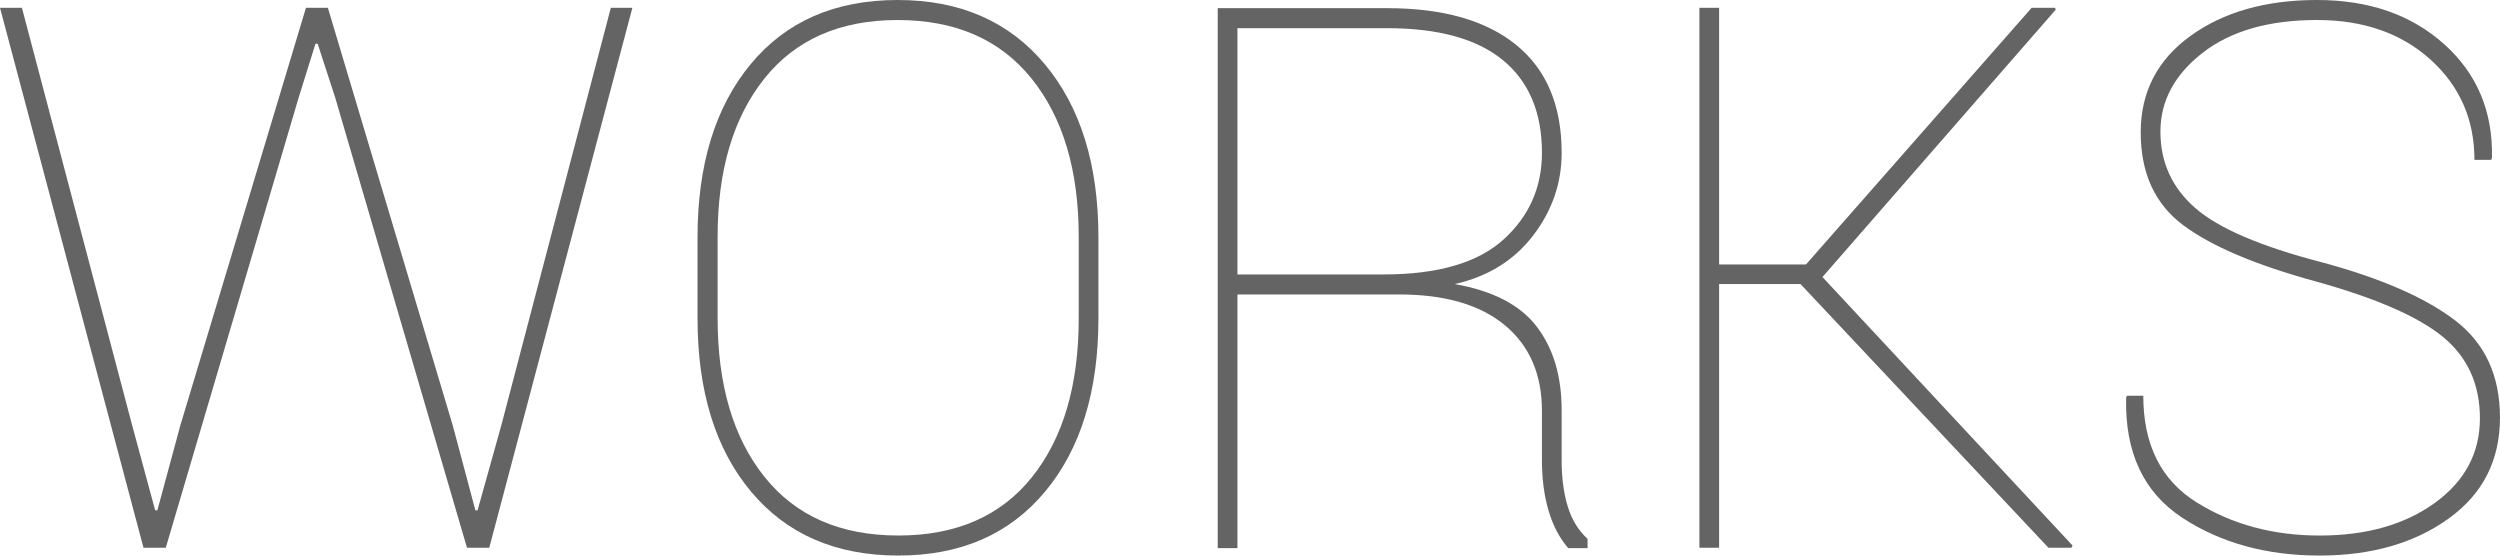 <?xml version="1.0" encoding="utf-8"?>
<!-- Generator: Adobe Illustrator 19.1.1, SVG Export Plug-In . SVG Version: 6.00 Build 0)  -->
<svg version="1.1" id="レイヤー_1" xmlns="http://www.w3.org/2000/svg" xmlns:xlink="http://www.w3.org/1999/xlink" x="0px"
	 y="0px" viewBox="0 0 216 48" style="enable-background:new 0 0 216 48;" xml:space="preserve">
<style type="text/css">
	.st0{fill:#646464;}
</style>
<g>
	<path class="st0" d="M11.42,36.753l1.987,7.338h0.189l1.987-7.338l10.852-36.08h1.893l10.789,36.08l1.956,7.338h0.189l2.051-7.338
		l9.464-36.08h1.861L42.272,47.327h-1.924l-11.388-38.9l-1.514-4.646h-0.189l-1.451,4.646l-11.483,38.9h-1.924L0,0.673h1.893
		L11.42,36.753z"/>
	<path class="st0" d="M94.904,27.493c0,6.302-1.536,11.296-4.606,14.979C87.227,46.158,83,48,77.617,48
		c-5.405,0-9.648-1.842-12.729-5.528c-3.081-3.684-4.621-8.677-4.621-14.979v-6.985c0-6.28,1.53-11.268,4.59-14.964
		C67.916,1.848,72.148,0,77.554,0c5.384,0,9.622,1.848,12.713,5.543c3.092,3.696,4.637,8.684,4.637,14.964V27.493z M93.2,20.443
		c0-5.724-1.356-10.275-4.069-13.65C86.418,3.418,82.559,1.73,77.554,1.73c-4.984,0-8.823,1.688-11.514,5.063
		c-2.692,3.375-4.038,7.926-4.038,13.65v7.049c0,5.768,1.351,10.34,4.054,13.714c2.702,3.376,6.556,5.063,11.562,5.063
		c5.005,0,8.854-1.683,11.546-5.046c2.692-3.366,4.038-7.941,4.038-13.731V20.443z"/>
	<path class="st0" d="M106.915,25.442v21.917h-1.704V0.705h14.637c4.837,0,8.559,1.063,11.167,3.188
		c2.608,2.126,3.912,5.229,3.912,9.308c0,2.628-0.826,5.015-2.476,7.161c-1.651,2.148-3.907,3.541-6.767,4.182
		c3.302,0.577,5.668,1.806,7.098,3.685c1.43,1.88,2.145,4.284,2.145,7.21v4.39c0,1.454,0.174,2.756,0.52,3.909
		c0.347,1.154,0.92,2.094,1.719,2.82v0.801h-1.672c-0.757-0.875-1.325-1.96-1.703-3.252c-0.379-1.293-0.568-2.74-0.568-4.342v-4.262
		c0-3.161-1.067-5.628-3.202-7.402c-2.135-1.773-5.179-2.66-9.133-2.66H106.915z M106.915,23.712h12.618
		c4.69,0,8.144-1.004,10.363-3.012c2.218-2.007,3.328-4.507,3.328-7.498c0-3.482-1.12-6.146-3.36-7.995
		c-2.24-1.848-5.579-2.772-10.016-2.772h-12.934V23.712z"/>
	<path class="st0" d="M155.566,24.545h-7.035v22.782h-1.703V0.673h1.703v22.174h7.508l19.496-22.174h2.019l0.063,0.16
		l-20.158,23.103l21.609,23.199l-0.095,0.192h-1.987L155.566,24.545z"/>
	<path class="st0" d="M214.265,36.144c0-2.926-1.057-5.265-3.17-7.017c-2.114-1.751-5.779-3.353-10.994-4.806
		c-5.237-1.43-9.07-3.061-11.499-4.886c-2.429-1.828-3.644-4.491-3.644-7.995c0-3.482,1.43-6.259,4.29-8.331
		C192.109,1.036,195.758,0,200.195,0c4.48,0,8.139,1.271,10.978,3.813c2.839,2.542,4.216,5.811,4.133,9.805l-0.063,0.192h-1.451
		c0-3.482-1.262-6.366-3.786-8.652c-2.524-2.285-5.794-3.429-9.811-3.429c-4.164,0-7.461,0.945-9.89,2.836
		c-2.429,1.89-3.644,4.16-3.644,6.809c0,2.649,1.004,4.85,3.013,6.601c2.008,1.752,5.641,3.312,10.899,4.678
		c5.089,1.368,8.933,3.039,11.53,5.014c2.597,1.976,3.896,4.781,3.896,8.412c0,3.696-1.483,6.606-4.448,8.732
		C208.587,46.937,204.874,48,200.416,48c-4.606,0-8.57-1.095-11.893-3.285c-3.323-2.189-4.932-5.633-4.826-10.333l0.063-0.192h1.42
		c0,4.23,1.535,7.301,4.606,9.213c3.07,1.911,6.614,2.867,10.631,2.867c4.038,0,7.355-0.94,9.953-2.82
		C212.966,41.571,214.265,39.136,214.265,36.144z"/>
</g>
</svg>

